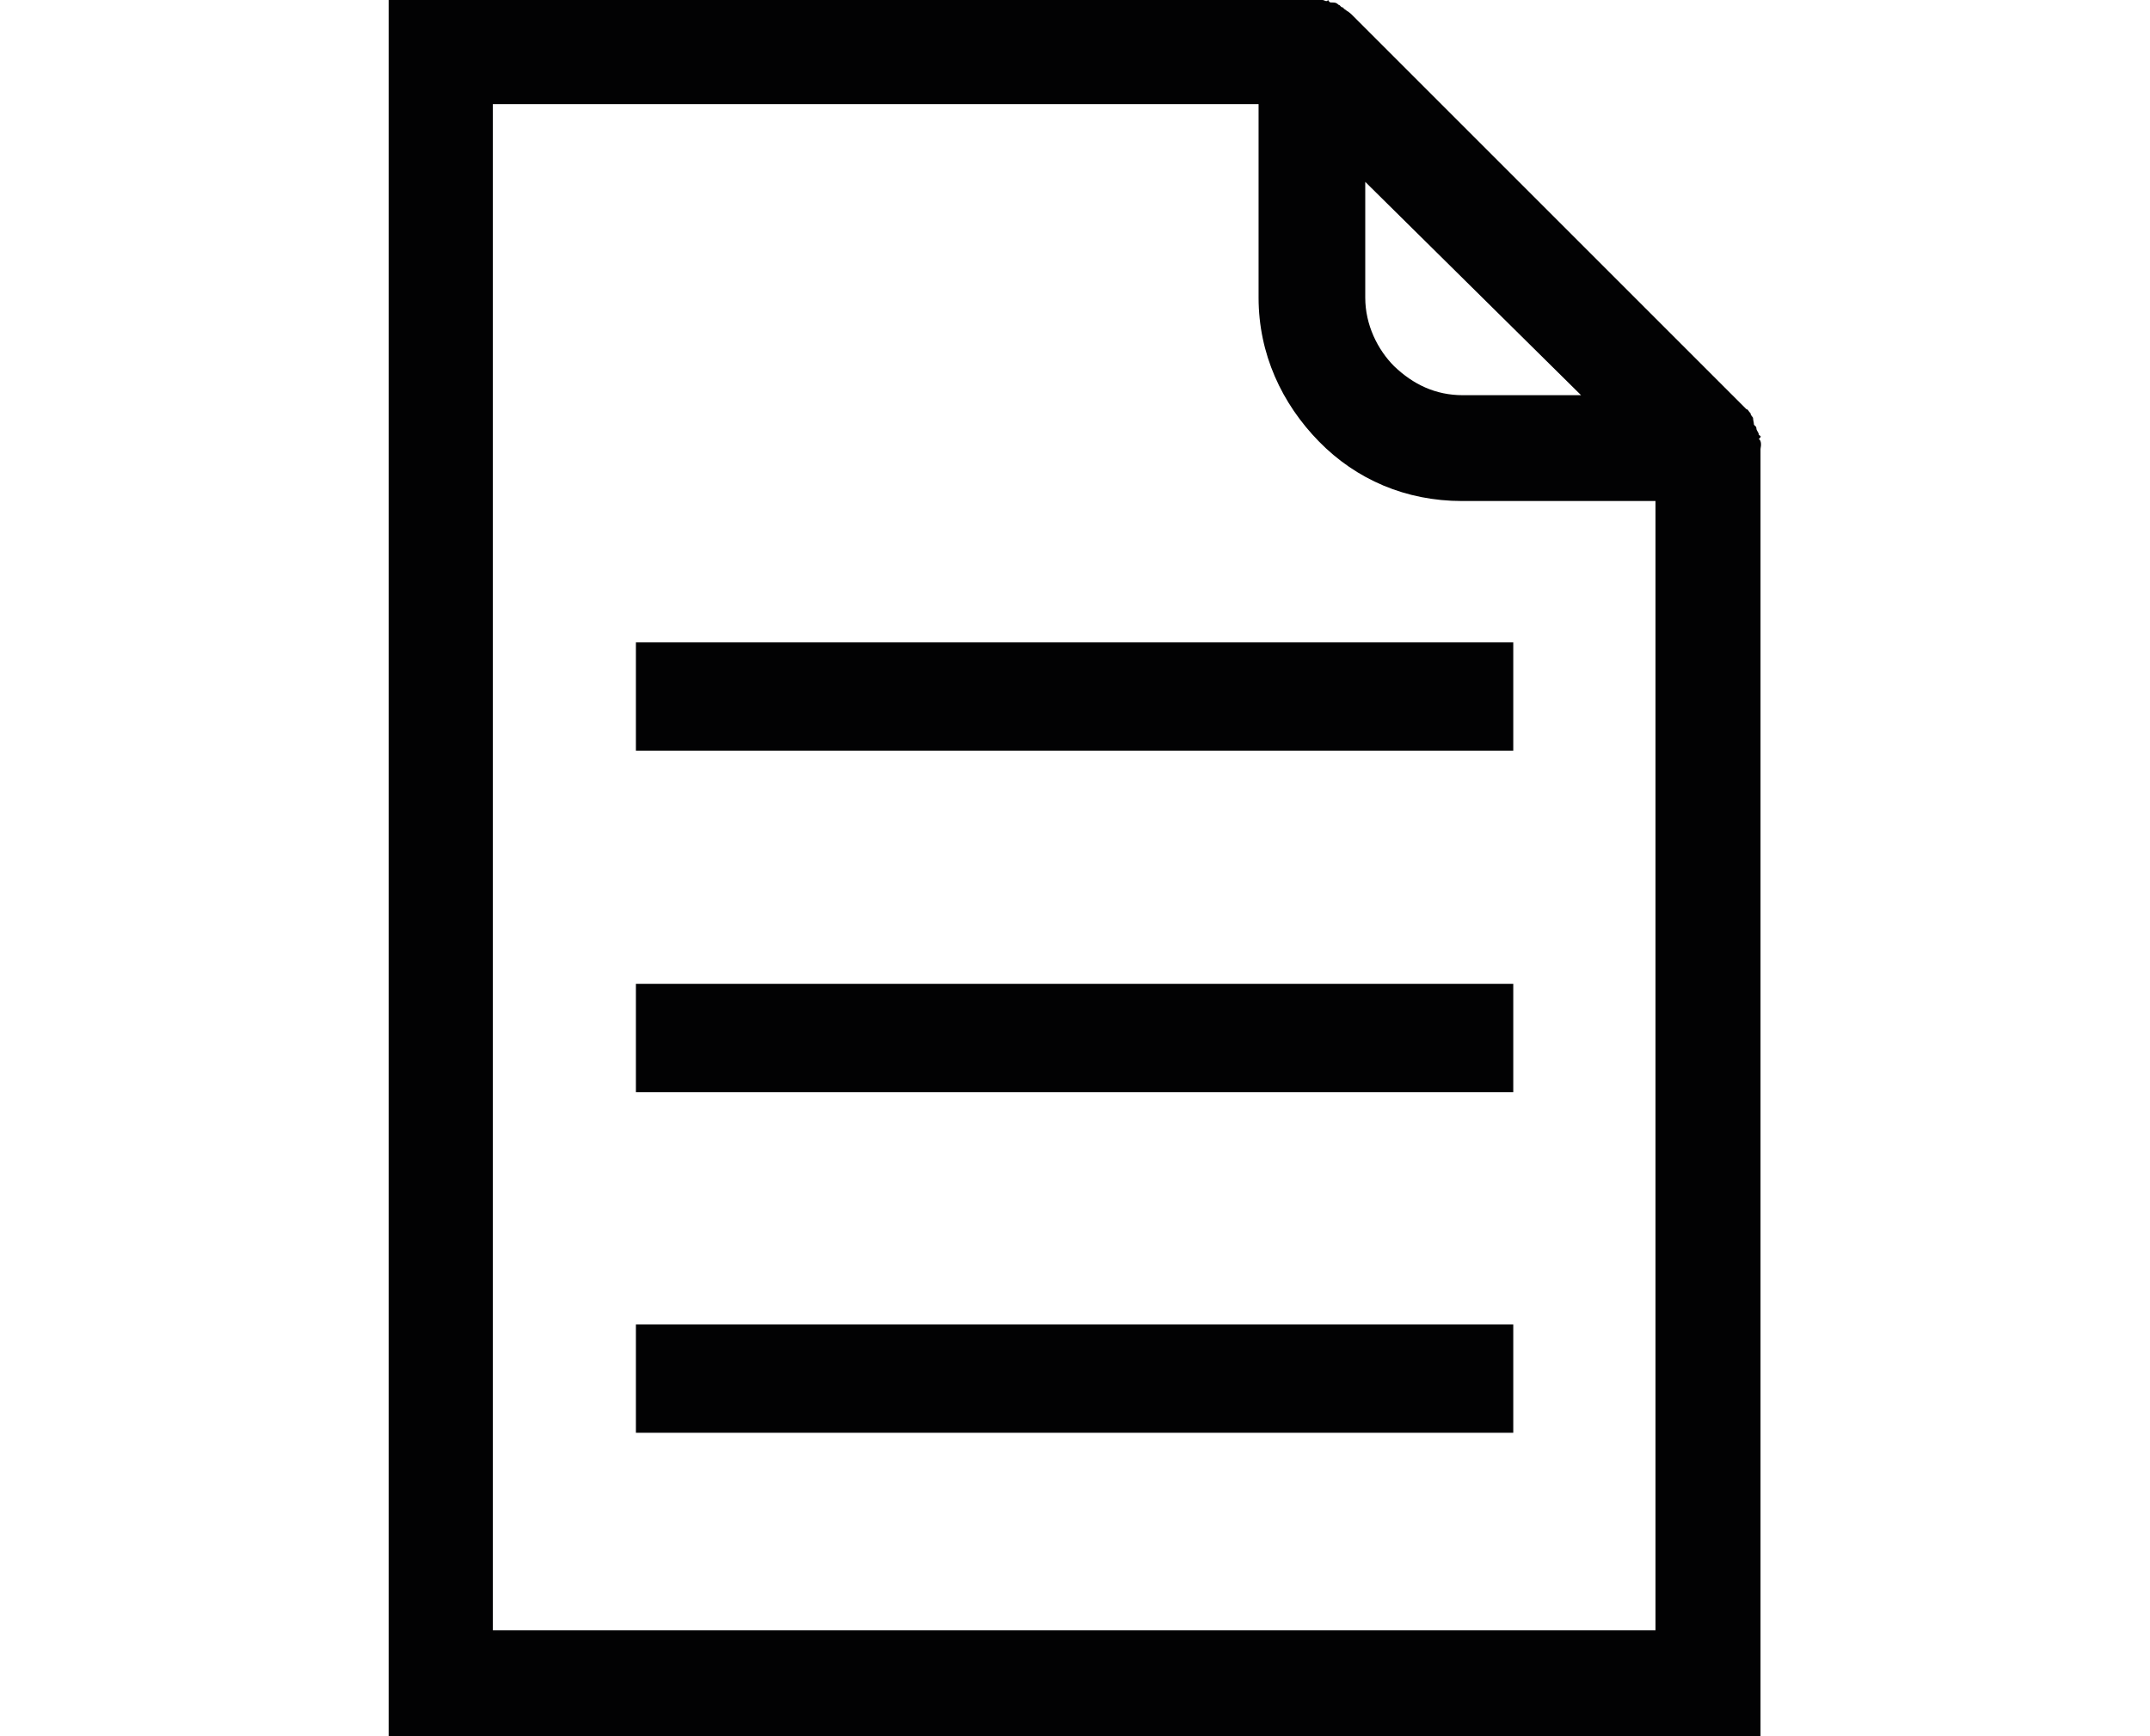 <?xml version="1.0" encoding="UTF-8"?> <!-- Generator: Adobe Illustrator 25.2.0, SVG Export Plug-In . SVG Version: 6.00 Build 0) --> <svg xmlns="http://www.w3.org/2000/svg" xmlns:xlink="http://www.w3.org/1999/xlink" id="Слой_1" x="0px" y="0px" viewBox="0 0 26 21" style="enable-background:new 0 0 26 21;" xml:space="preserve"> <style type="text/css"> .st0{fill:#020203;} </style> <g> <path class="st0" d="M21.27,5.31c0.03-0.03,0.03-0.03,0-0.05c0-0.03-0.03-0.05-0.03-0.08s-0.03-0.03-0.03-0.05S21.2,5.08,21.2,5.06 S21.17,5.03,21.17,5c-0.03-0.03-0.03-0.05-0.05-0.05l-4.78-4.78c-0.03-0.03-0.08-0.05-0.1-0.08c-0.03,0-0.03-0.03-0.05-0.03 c-0.03-0.03-0.05-0.03-0.08-0.03s-0.03,0-0.05-0.03C16.04,0.03,16.02,0,15.99,0c-0.03,0-0.08,0-0.1,0h-0.03H7.67H7.14H4.7v2.44 v0.53v15.05v0.51V21h2.46h0.51h10.65h0.56h2.41v-2.46v-0.51V5.43C21.3,5.38,21.3,5.33,21.27,5.31z M16.5,2.19l2.62,2.59h-1.43 c-0.33,0-0.6-0.13-0.83-0.35c-0.2-0.2-0.35-0.5-0.35-0.83V2.19z M20.02,19.72H5.96V1.26h9.26V3.6c0,0.68,0.28,1.28,0.73,1.74 S17,6.06,17.68,6.06h2.34V19.72z"></path> <path class="st0" d="M18.31,9.08H7.69V7.77h10.61V9.08z M18.31,11.9H7.69v1.31h10.61V11.9z M18.31,16.02H7.69v1.31h10.61V16.02z"></path> </g> </svg> 